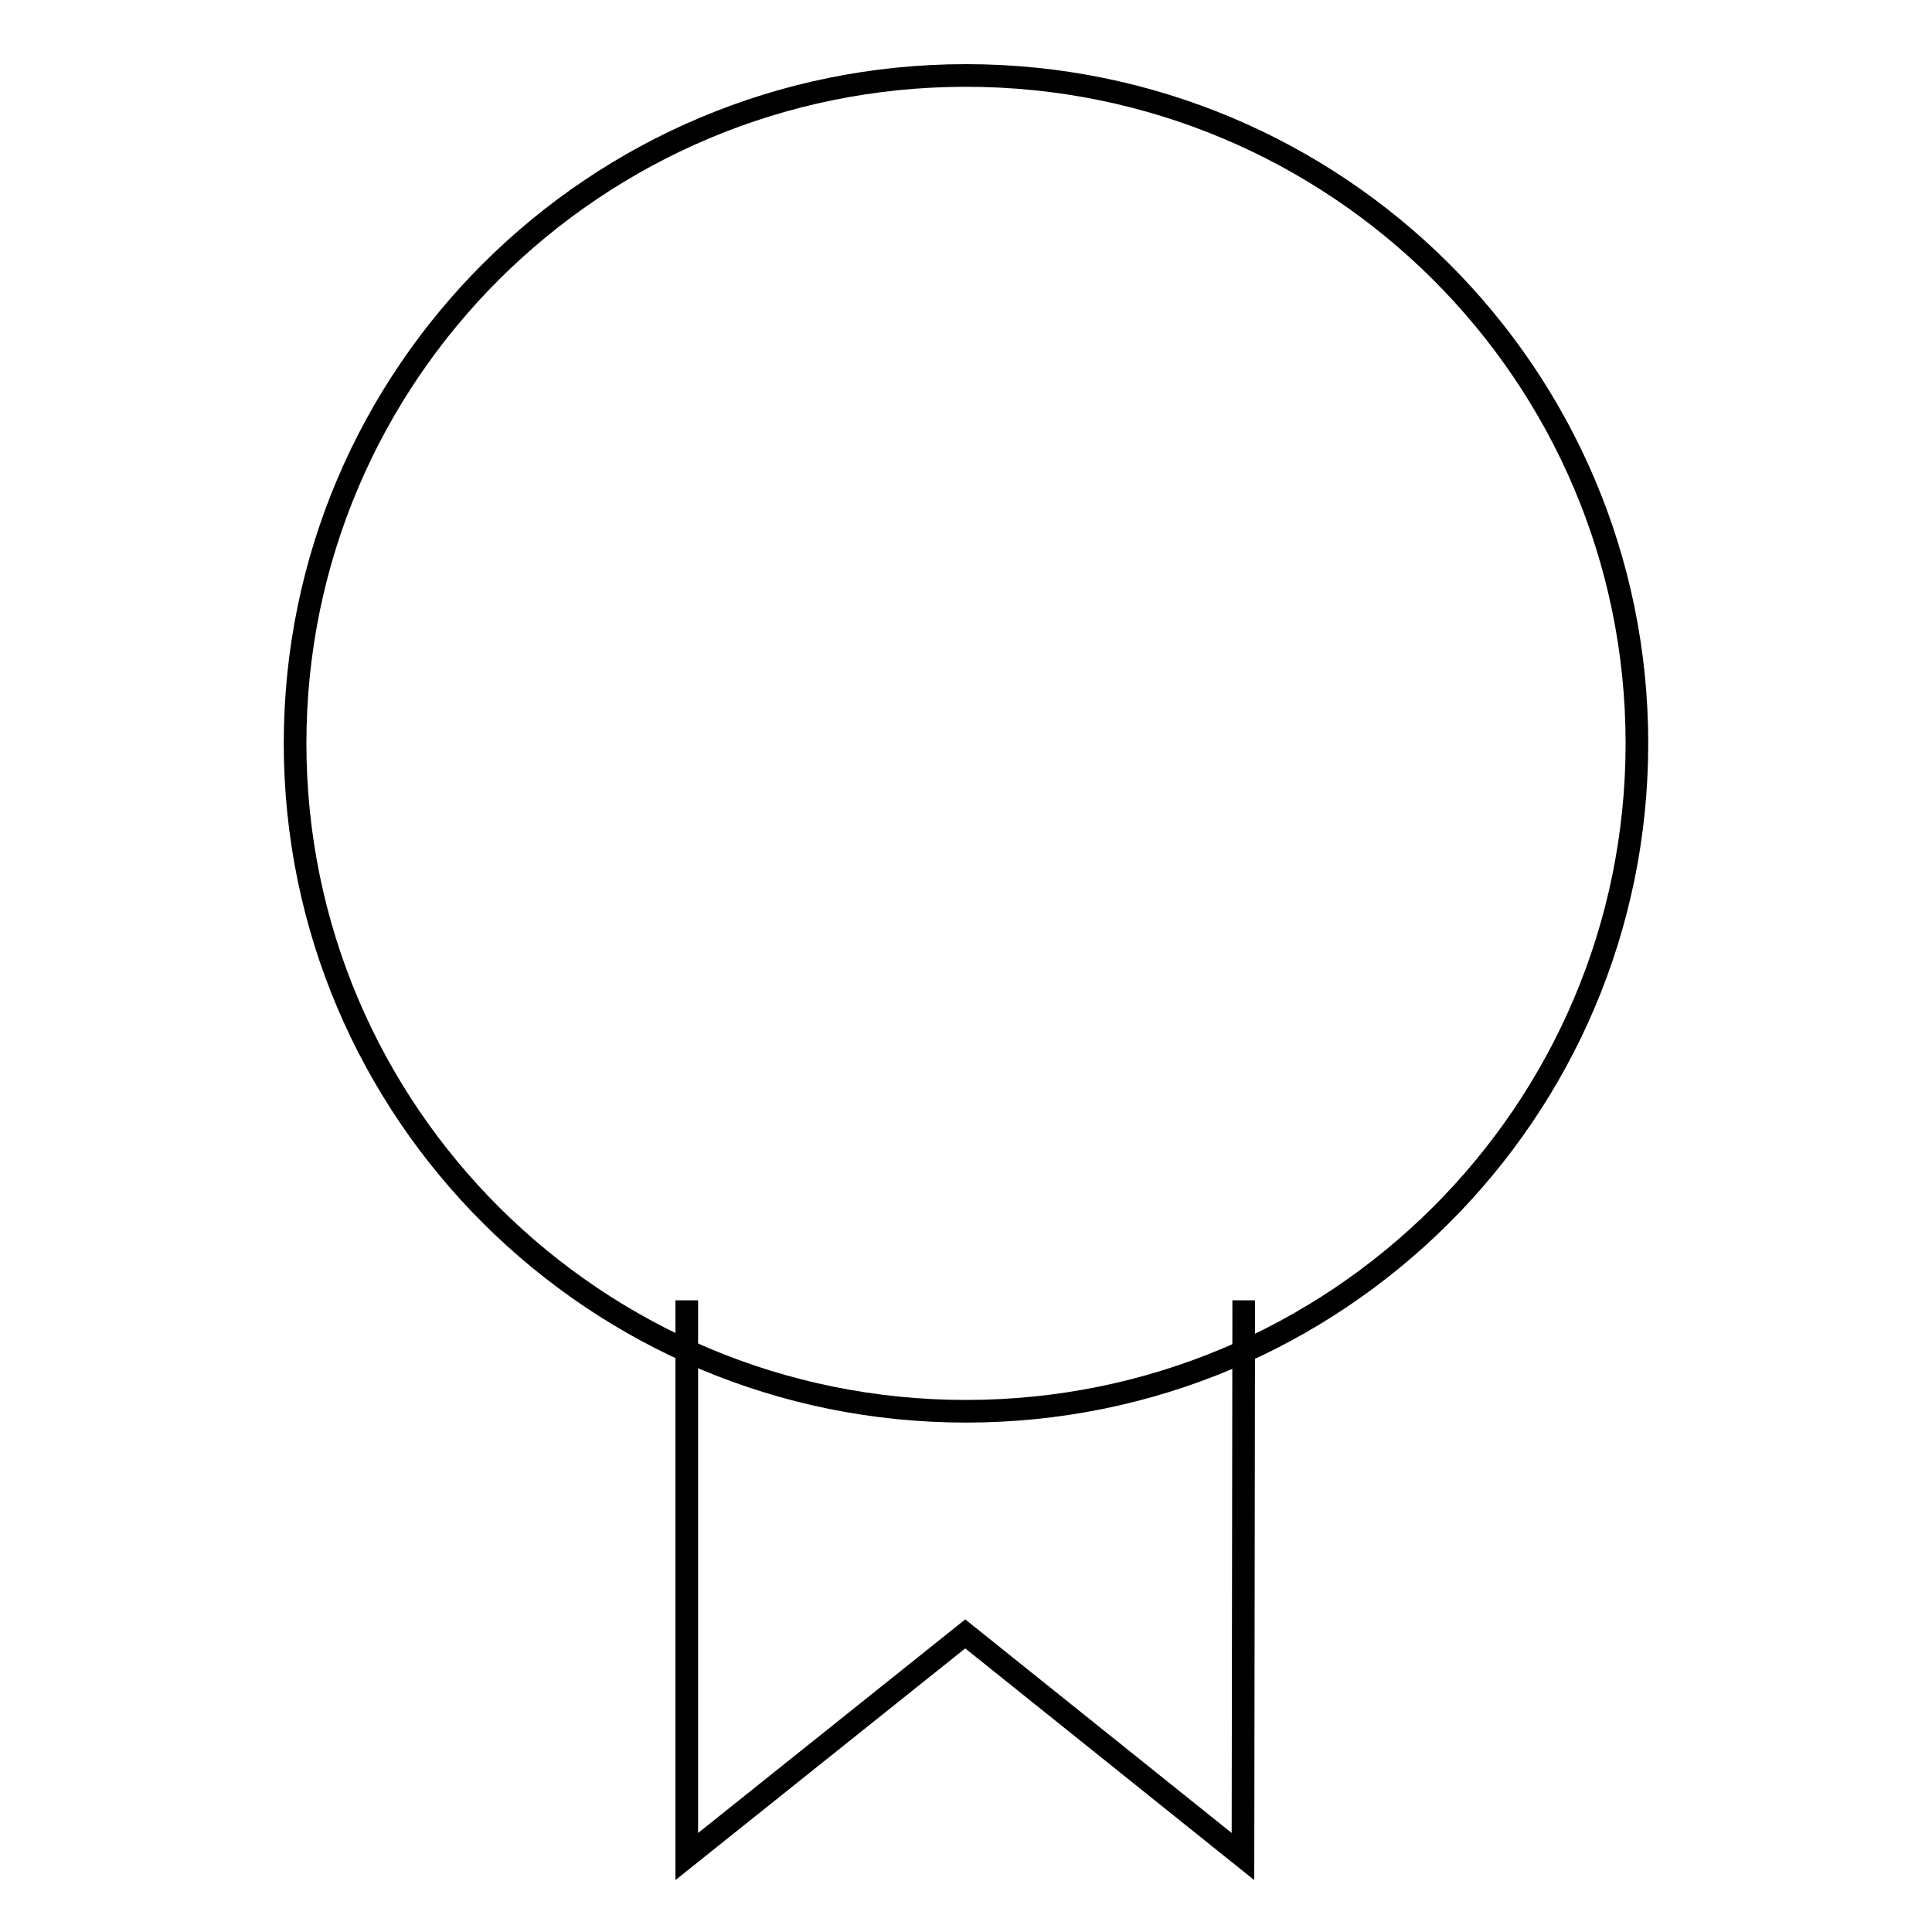 <?xml version="1.0" encoding="utf-8"?>
<!-- Svg Vector Icons : http://www.onlinewebfonts.com/icon -->
<!DOCTYPE svg PUBLIC "-//W3C//DTD SVG 1.1//EN" "http://www.w3.org/Graphics/SVG/1.1/DTD/svg11.dtd">
<svg version="1.1" xmlns="http://www.w3.org/2000/svg" xmlns:xlink="http://www.w3.org/1999/xlink" x="0px" y="0px" viewBox="0 0 256 256" enable-background="new 0 0 256 256" xml:space="preserve">
<g><g><path stroke-width="3" fill-opacity="0" stroke="#000000"  d="M128,10c49.1,0,88.9,39.6,88.9,88.5c0,48.9-39.8,88.5-88.9,88.5c-49.1,0-88.9-39.6-88.9-88.5C39.1,49.6,78.9,10,128,10z"/><path stroke-width="3" fill-opacity="0" stroke="#000000"  d="M91,172.3V246l36.9-29.5l36.8,29.5l0.1-73.7"/></g></g>
</svg>